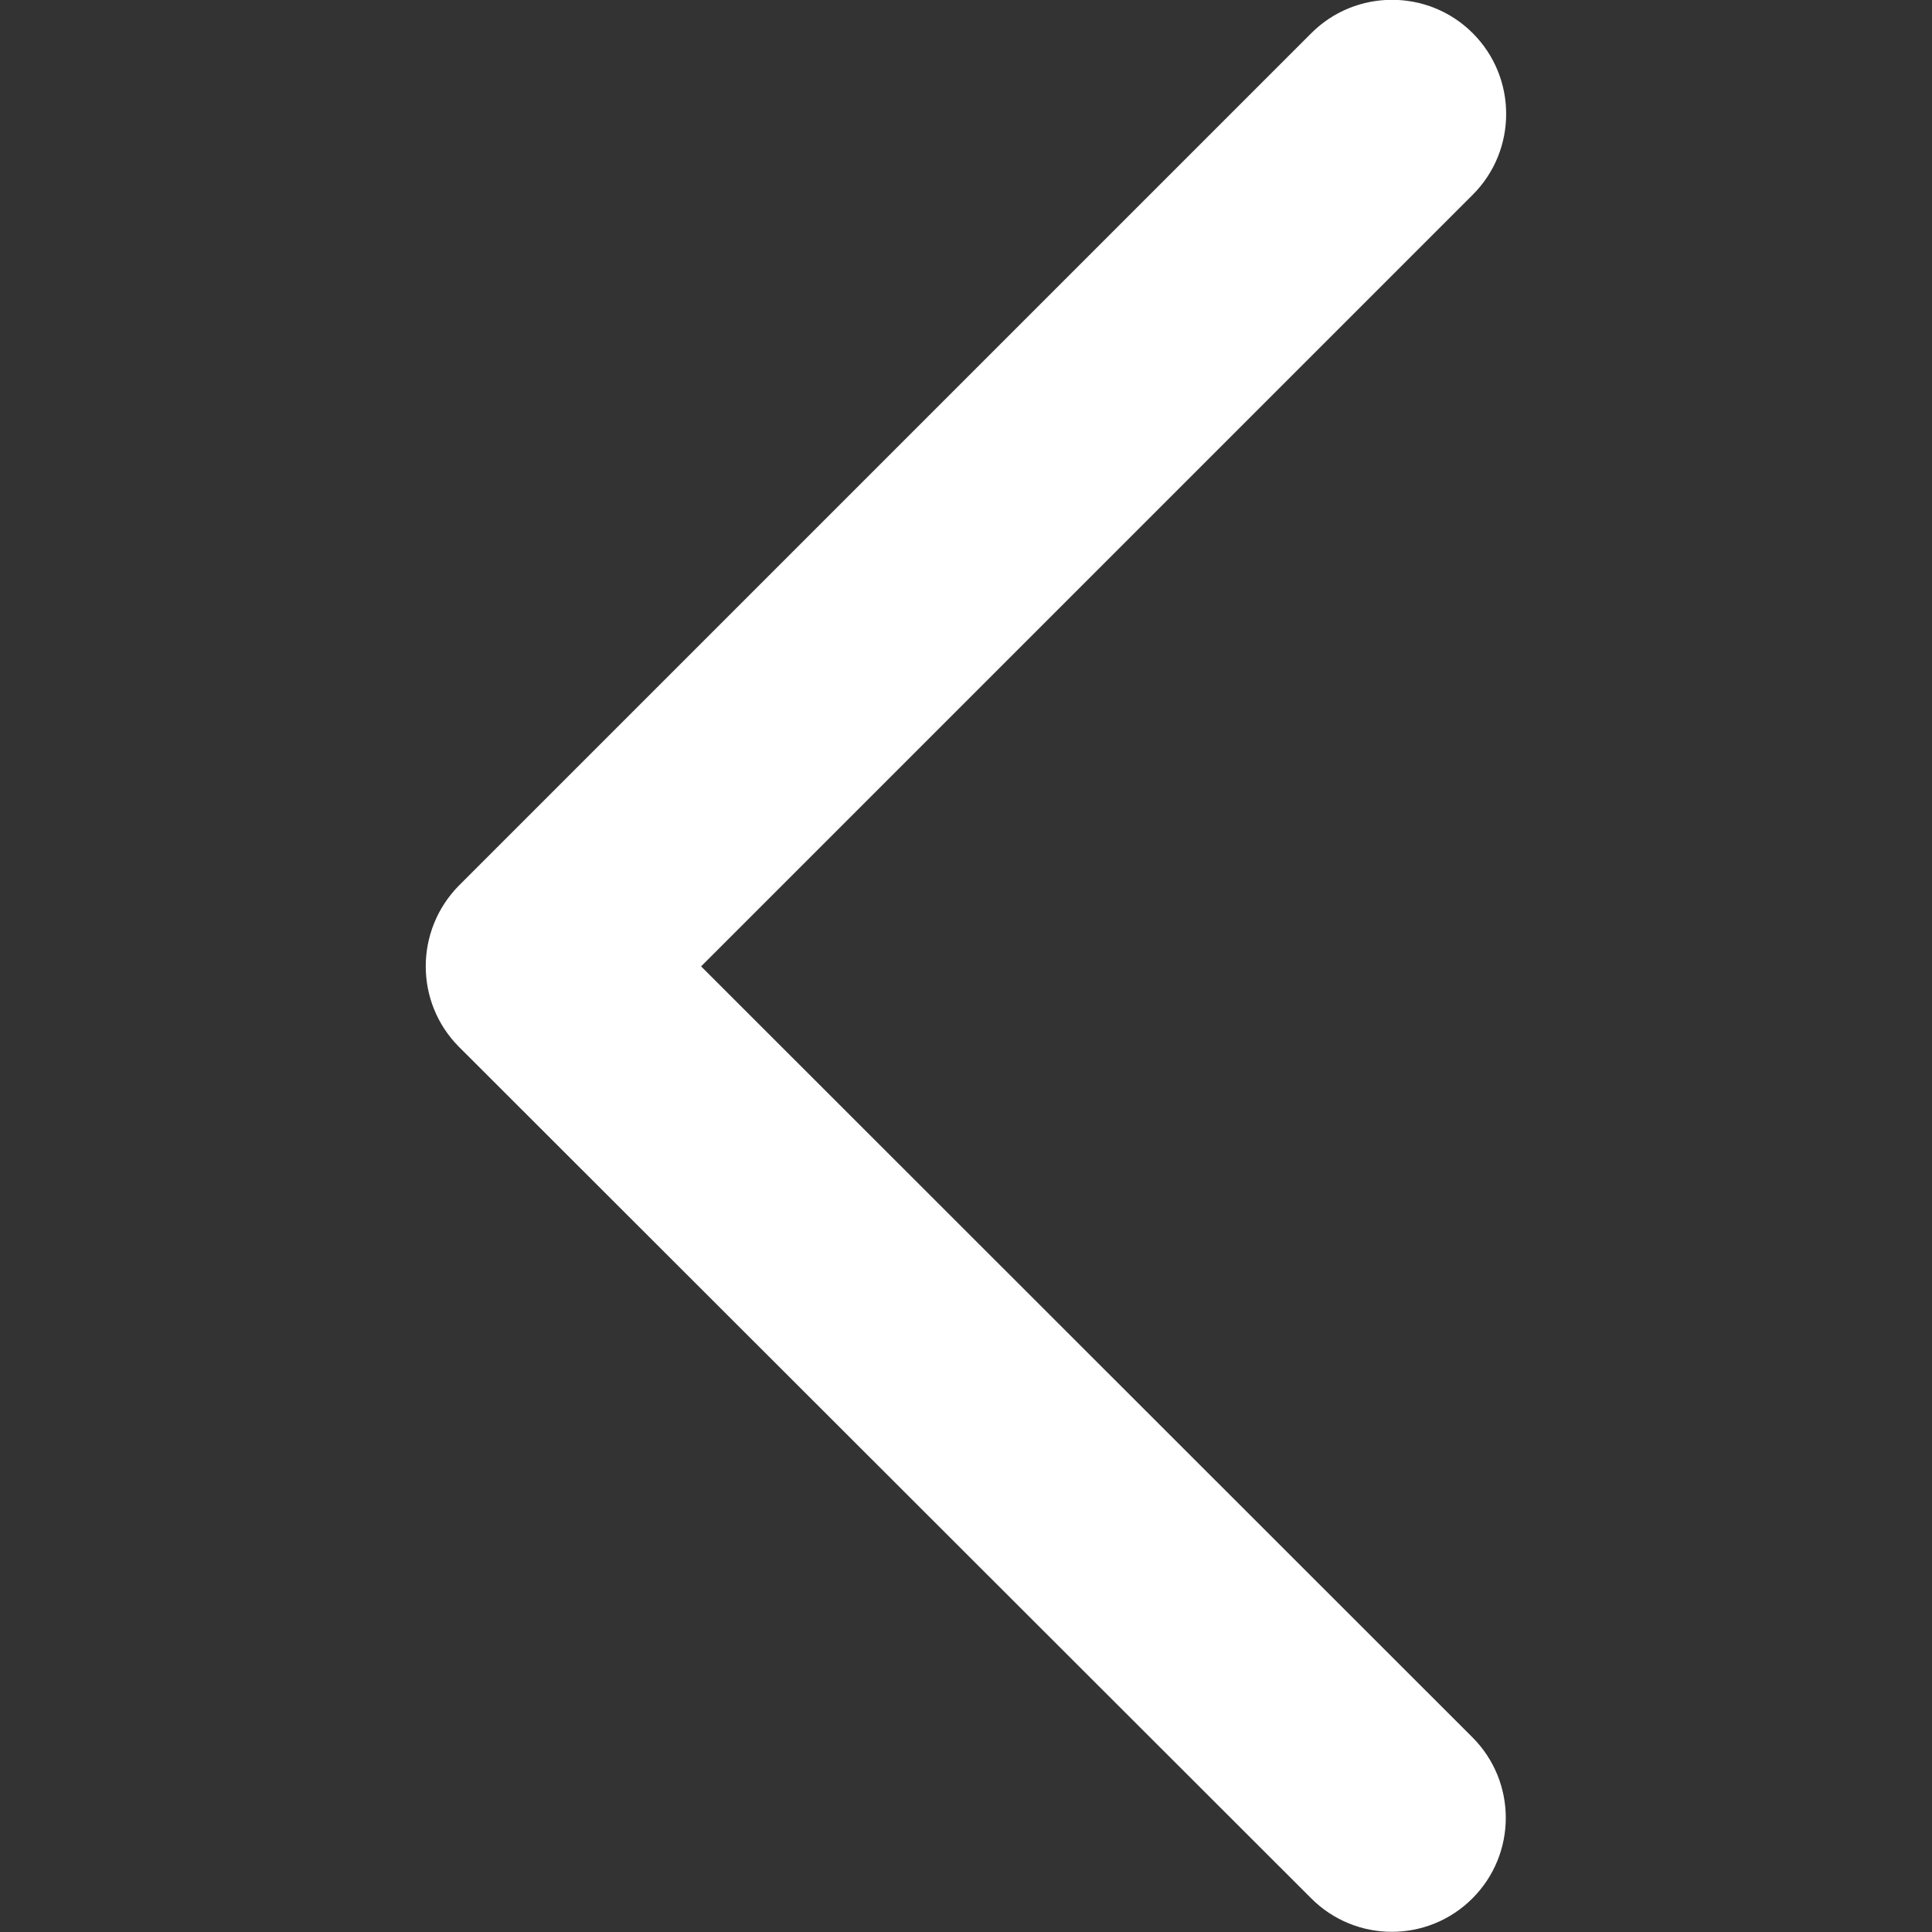 <?xml version="1.0" encoding="utf-8"?>
<!-- Generator: Adobe Illustrator 22.0.1, SVG Export Plug-In . SVG Version: 6.00 Build 0)  -->
<svg version="1.1" id="Layer_1" xmlns="http://www.w3.org/2000/svg" xmlns:xlink="http://www.w3.org/1999/xlink" x="0px" y="0px"
	 viewBox="0 0 512 512" style="enable-background:new 0 0 512 512;" xml:space="preserve">
<rect x="0" y="0" width="512" height="512" fill="#333333" stroke="none"/>
<style type="text/css">
	.st0{fill:#FFFFFF;}
</style>
<path id="Path_1000" class="st0" d="M121.6,234.7c-11.7,11.9-11.7,30.9,0,42.7l225.9,225.7l0,0c11.8,11.8,30.9,11.8,42.7,0
	c11.8-11.8,11.8-30.9,0-42.7L185.8,256.1L390.3,51.6l0,0c11.8-11.8,11.8-31,0-42.8c-11.8-11.8-31-11.8-42.8,0L121.6,234.7
	L121.6,234.7L121.6,234.7z"/>
</svg>
